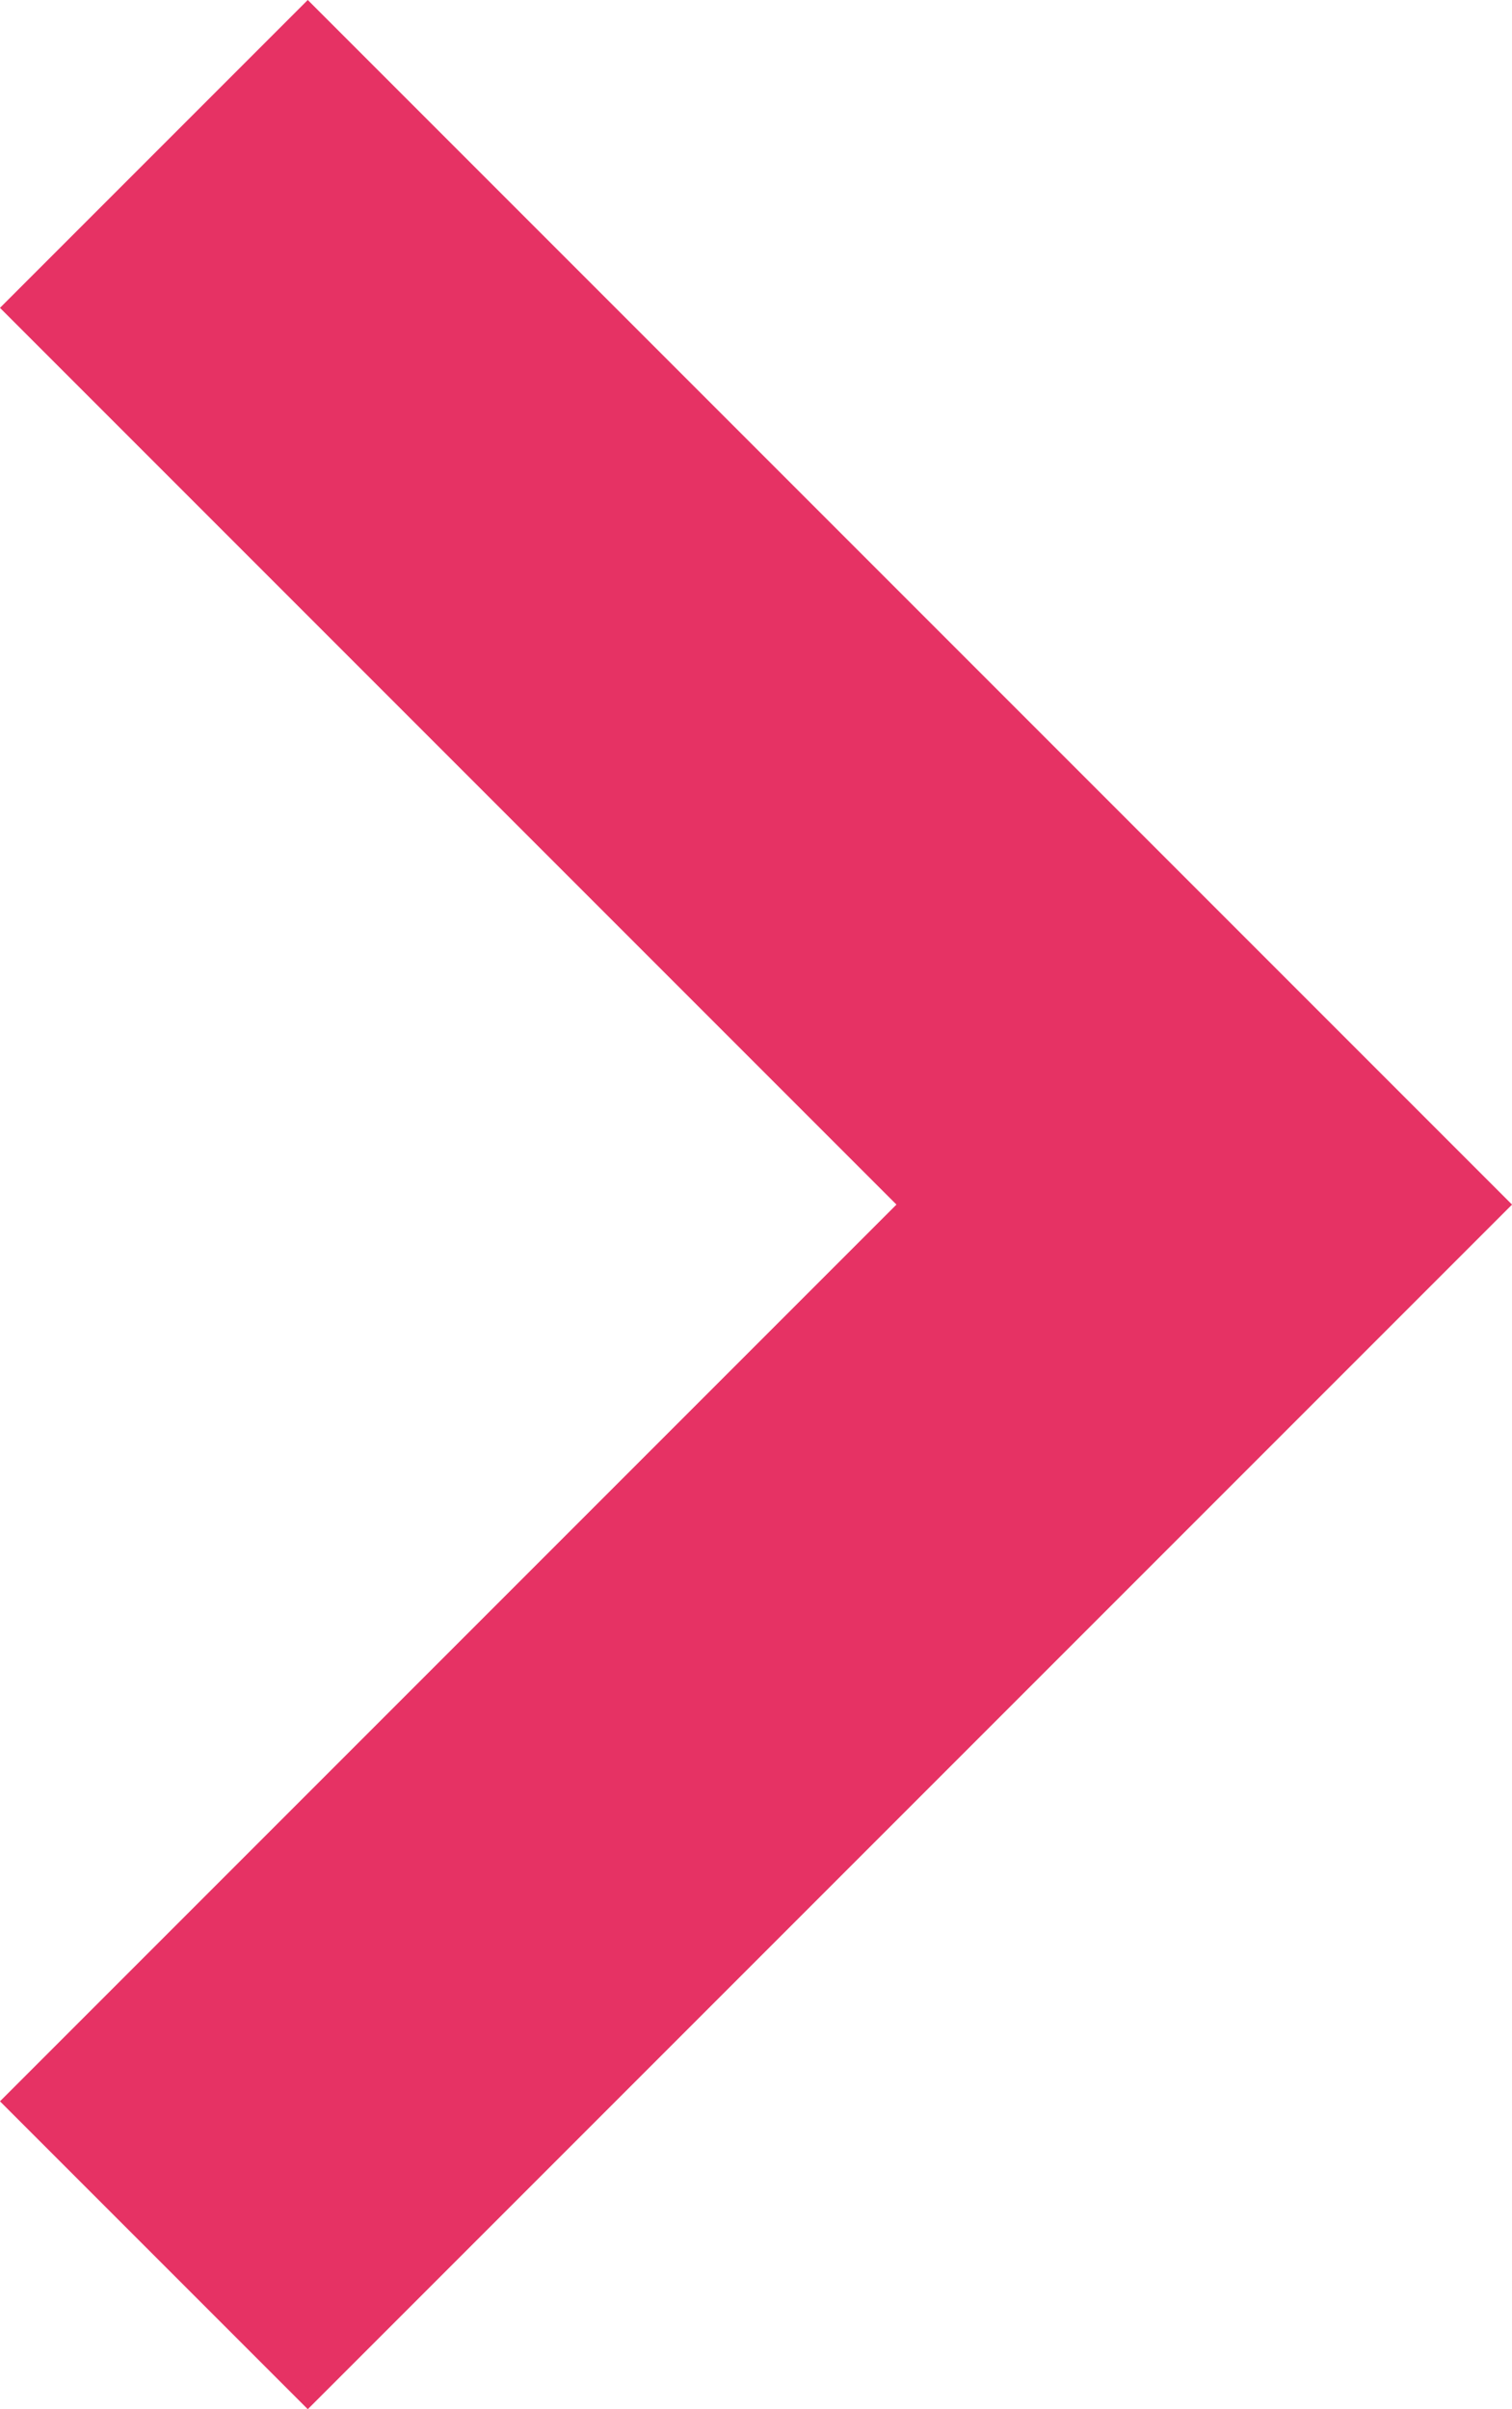 <svg xmlns="http://www.w3.org/2000/svg" width="6.947" height="11.065" viewBox="0 0 6.947 11.065">
  <path id="Pfad_57" data-name="Pfad 57" d="M1040.591,387.286l4.826,4.826-4.826,4.826" transform="translate(-1039.884 -386.579)" fill="none" stroke="#e63264" stroke-width="2"/>
</svg>
